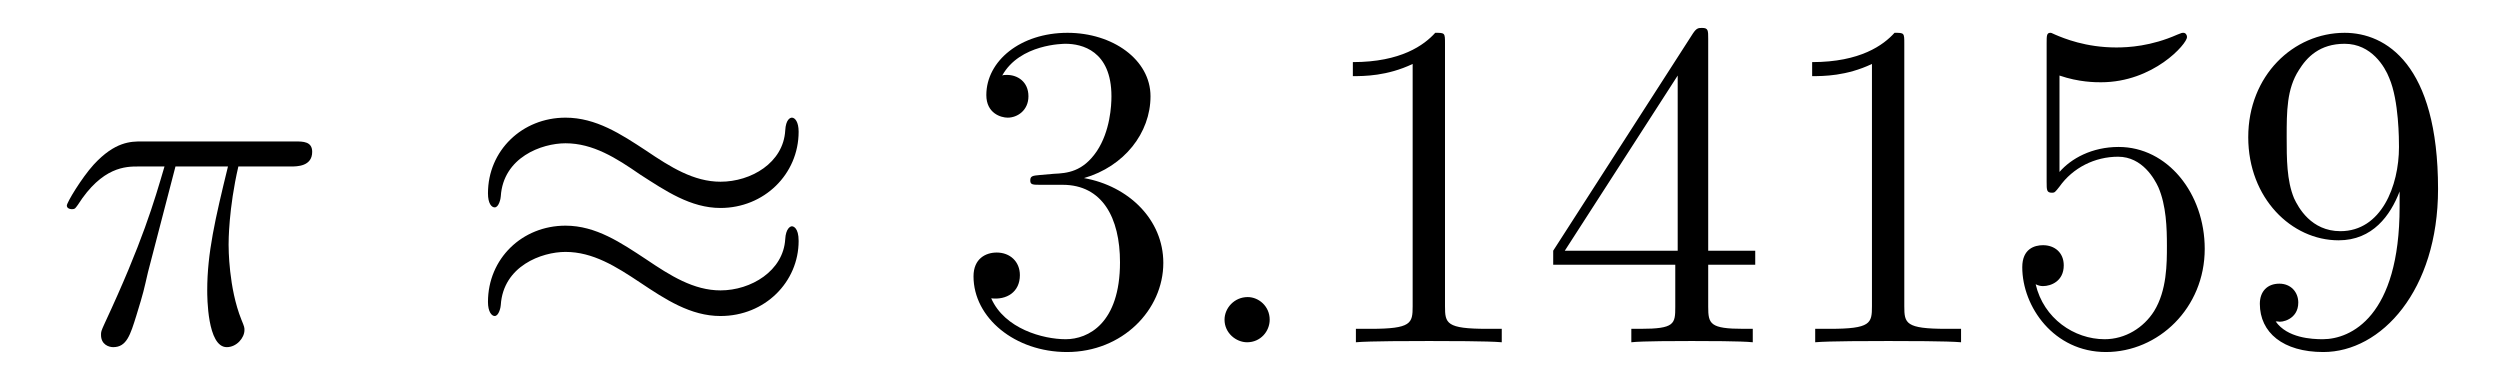 <?xml version='1.0'?>
<!-- This file was generated by dvisvgm 1.9.2 -->
<svg height='10pt' version='1.1' viewBox='0 -10 64 10' width='64pt' xmlns='http://www.w3.org/2000/svg' xmlns:xlink='http://www.w3.org/1999/xlink'>
<g id='page1'>
<g transform='matrix(1 0 0 1 -127 653)'>
<path d='M131.492 -658.738H132.836C132.508 -657.395 132.305 -656.52 132.305 -655.566C132.305 -655.41 132.305 -654.113 132.805 -654.113C133.055 -654.113 133.258 -654.348 133.258 -654.551C133.258 -654.613 133.258 -654.629 133.18 -654.816C132.852 -655.629 132.852 -656.66 132.852 -656.738S132.852 -657.66 133.102 -658.738H134.445C134.602 -658.738 134.992 -658.738 134.992 -659.113C134.992 -659.379 134.758 -659.379 134.555 -659.379H130.633C130.352 -659.379 129.945 -659.379 129.398 -658.785C129.086 -658.441 128.711 -657.816 128.711 -657.738C128.711 -657.676 128.773 -657.645 128.836 -657.645C128.93 -657.645 128.93 -657.676 128.992 -657.754C129.617 -658.738 130.227 -658.738 130.539 -658.738H131.211C130.945 -657.832 130.648 -656.801 129.68 -654.723C129.586 -654.519 129.586 -654.504 129.586 -654.426C129.586 -654.176 129.789 -654.113 129.898 -654.113C130.242 -654.113 130.336 -654.426 130.492 -654.926C130.68 -655.535 130.68 -655.566 130.789 -656.035L131.492 -658.738ZM134.996 -654.238' fill-rule='evenodd'/>
<path d='M147.445 -659.629C147.445 -659.879 147.352 -659.988 147.273 -659.988C147.227 -659.988 147.117 -659.941 147.102 -659.66C147.055 -658.832 146.227 -658.348 145.445 -658.348C144.758 -658.348 144.164 -658.723 143.539 -659.145C142.898 -659.566 142.258 -659.988 141.477 -659.988C140.367 -659.988 139.492 -659.145 139.492 -658.051C139.492 -657.785 139.586 -657.691 139.664 -657.691C139.773 -657.691 139.82 -657.926 139.82 -657.973C139.883 -658.973 140.867 -659.332 141.477 -659.332C142.18 -659.332 142.773 -658.957 143.383 -658.535C144.039 -658.113 144.68 -657.676 145.445 -657.676C146.555 -657.676 147.445 -658.535 147.445 -659.629ZM147.445 -656.832C147.445 -657.176 147.305 -657.207 147.273 -657.207C147.227 -657.207 147.117 -657.144 147.102 -656.879C147.055 -656.066 146.227 -655.566 145.445 -655.566C144.758 -655.566 144.164 -655.941 143.539 -656.363C142.898 -656.785 142.258 -657.223 141.477 -657.223C140.367 -657.223 139.492 -656.379 139.492 -655.269C139.492 -655.02 139.586 -654.91 139.664 -654.91C139.773 -654.91 139.82 -655.145 139.82 -655.191C139.883 -656.191 140.867 -656.551 141.477 -656.551C142.18 -656.551 142.773 -656.176 143.383 -655.77C144.039 -655.332 144.68 -654.91 145.445 -654.91C146.586 -654.91 147.445 -655.785 147.445 -656.832ZM148.074 -654.238' fill-rule='evenodd'/>
<path d='M153.625 -658.52C153.422 -658.504 153.375 -658.488 153.375 -658.379C153.375 -658.269 153.438 -658.269 153.656 -658.269H154.203C155.219 -658.269 155.672 -657.426 155.672 -656.285C155.672 -654.723 154.859 -654.316 154.281 -654.316S152.719 -654.582 152.375 -655.363C152.766 -655.316 153.109 -655.52 153.109 -655.957C153.109 -656.301 152.859 -656.535 152.516 -656.535C152.234 -656.535 151.922 -656.379 151.922 -655.926C151.922 -654.863 152.984 -653.988 154.313 -653.988C155.734 -653.988 156.781 -655.066 156.781 -656.27C156.781 -657.379 155.891 -658.238 154.75 -658.441C155.781 -658.738 156.453 -659.598 156.453 -660.535C156.453 -661.473 155.484 -662.16 154.328 -662.16C153.125 -662.16 152.25 -661.441 152.25 -660.566C152.25 -660.098 152.625 -659.988 152.797 -659.988C153.047 -659.988 153.328 -660.176 153.328 -660.535C153.328 -660.91 153.047 -661.082 152.781 -661.082C152.719 -661.082 152.688 -661.082 152.656 -661.066C153.109 -661.879 154.234 -661.879 154.281 -661.879C154.688 -661.879 155.453 -661.707 155.453 -660.535C155.453 -660.301 155.422 -659.645 155.078 -659.129C154.719 -658.598 154.313 -658.566 153.984 -658.551L153.625 -658.52ZM157.316 -654.238' fill-rule='evenodd'/>
<path d='M159.504 -654.816C159.504 -655.16 159.223 -655.395 158.941 -655.395C158.598 -655.395 158.348 -655.113 158.348 -654.816C158.348 -654.473 158.645 -654.238 158.926 -654.238C159.27 -654.238 159.504 -654.519 159.504 -654.816ZM160.555 -654.238' fill-rule='evenodd'/>
<path d='M163.992 -661.879C163.992 -662.16 163.992 -662.16 163.742 -662.16C163.461 -661.848 162.867 -661.41 161.633 -661.41V-661.051C161.914 -661.051 162.508 -661.051 163.164 -661.363V-655.16C163.164 -654.723 163.133 -654.582 162.086 -654.582H161.711V-654.238C162.039 -654.27 163.195 -654.27 163.586 -654.27S165.117 -654.27 165.445 -654.238V-654.582H165.07C164.023 -654.582 163.992 -654.723 163.992 -655.16V-661.879ZM170.73 -662.004C170.73 -662.223 170.73 -662.285 170.574 -662.285C170.481 -662.285 170.434 -662.285 170.34 -662.145L166.762 -656.582V-656.223H169.887V-655.145C169.887 -654.707 169.871 -654.582 168.996 -654.582H168.762V-654.238C169.027 -654.27 169.98 -654.27 170.309 -654.27C170.637 -654.27 171.59 -654.27 171.871 -654.238V-654.582H171.637C170.777 -654.582 170.73 -654.707 170.73 -655.145V-656.223H171.934V-656.582H170.73V-662.004ZM169.949 -661.066V-656.582H167.059L169.949 -661.066ZM175.75 -661.879C175.75 -662.16 175.75 -662.16 175.5 -662.16C175.219 -661.848 174.625 -661.41 173.391 -661.41V-661.051C173.672 -661.051 174.266 -661.051 174.922 -661.363V-655.16C174.922 -654.723 174.891 -654.582 173.844 -654.582H173.469V-654.238C173.797 -654.27 174.953 -654.27 175.344 -654.27C175.734 -654.27 176.875 -654.27 177.203 -654.238V-654.582H176.828C175.781 -654.582 175.75 -654.723 175.75 -655.16V-661.879ZM179.723 -661.066C180.223 -660.894 180.645 -660.894 180.785 -660.894C182.129 -660.894 182.988 -661.879 182.988 -662.051C182.988 -662.098 182.957 -662.16 182.895 -662.16C182.863 -662.16 182.848 -662.16 182.738 -662.113C182.066 -661.816 181.488 -661.785 181.176 -661.785C180.395 -661.785 179.832 -662.019 179.613 -662.113C179.52 -662.16 179.504 -662.16 179.488 -662.16C179.394 -662.16 179.394 -662.082 179.394 -661.895V-658.348C179.394 -658.129 179.394 -658.066 179.535 -658.066C179.598 -658.066 179.613 -658.082 179.723 -658.223C180.066 -658.707 180.629 -658.988 181.223 -658.988C181.848 -658.988 182.16 -658.41 182.254 -658.207C182.457 -657.738 182.473 -657.16 182.473 -656.707S182.473 -655.566 182.145 -655.035C181.879 -654.613 181.41 -654.316 180.879 -654.316C180.098 -654.316 179.316 -654.848 179.113 -655.723C179.176 -655.691 179.238 -655.676 179.301 -655.676C179.504 -655.676 179.832 -655.801 179.832 -656.207C179.832 -656.535 179.598 -656.723 179.301 -656.723C179.082 -656.723 178.77 -656.629 178.77 -656.16C178.77 -655.145 179.582 -653.988 180.91 -653.988C182.254 -653.988 183.441 -655.113 183.441 -656.629C183.441 -658.051 182.488 -659.238 181.238 -659.238C180.551 -659.238 180.02 -658.941 179.723 -658.598V-661.066ZM188.43 -657.707C188.43 -654.894 187.18 -654.316 186.461 -654.316C186.18 -654.316 185.555 -654.348 185.258 -654.77H185.32C185.398 -654.738 185.836 -654.816 185.836 -655.254C185.836 -655.52 185.648 -655.738 185.352 -655.738C185.039 -655.738 184.852 -655.535 184.852 -655.223C184.852 -654.488 185.445 -653.988 186.477 -653.988C187.961 -653.988 189.414 -655.566 189.414 -658.16C189.414 -661.363 188.07 -662.16 187.023 -662.16C185.711 -662.16 184.555 -661.066 184.555 -659.488C184.555 -657.926 185.664 -656.848 186.867 -656.848C187.742 -656.848 188.195 -657.488 188.43 -658.098V-657.707ZM186.914 -657.082C186.164 -657.082 185.836 -657.691 185.727 -657.926C185.539 -658.379 185.539 -658.941 185.539 -659.488C185.539 -660.144 185.539 -660.723 185.852 -661.207C186.055 -661.535 186.383 -661.879 187.023 -661.879C187.711 -661.879 188.055 -661.285 188.164 -661.004C188.414 -660.426 188.414 -659.41 188.414 -659.238C188.414 -658.238 187.961 -657.082 186.914 -657.082ZM189.949 -654.238' fill-rule='evenodd'/>
</g>
</g>
</svg>

